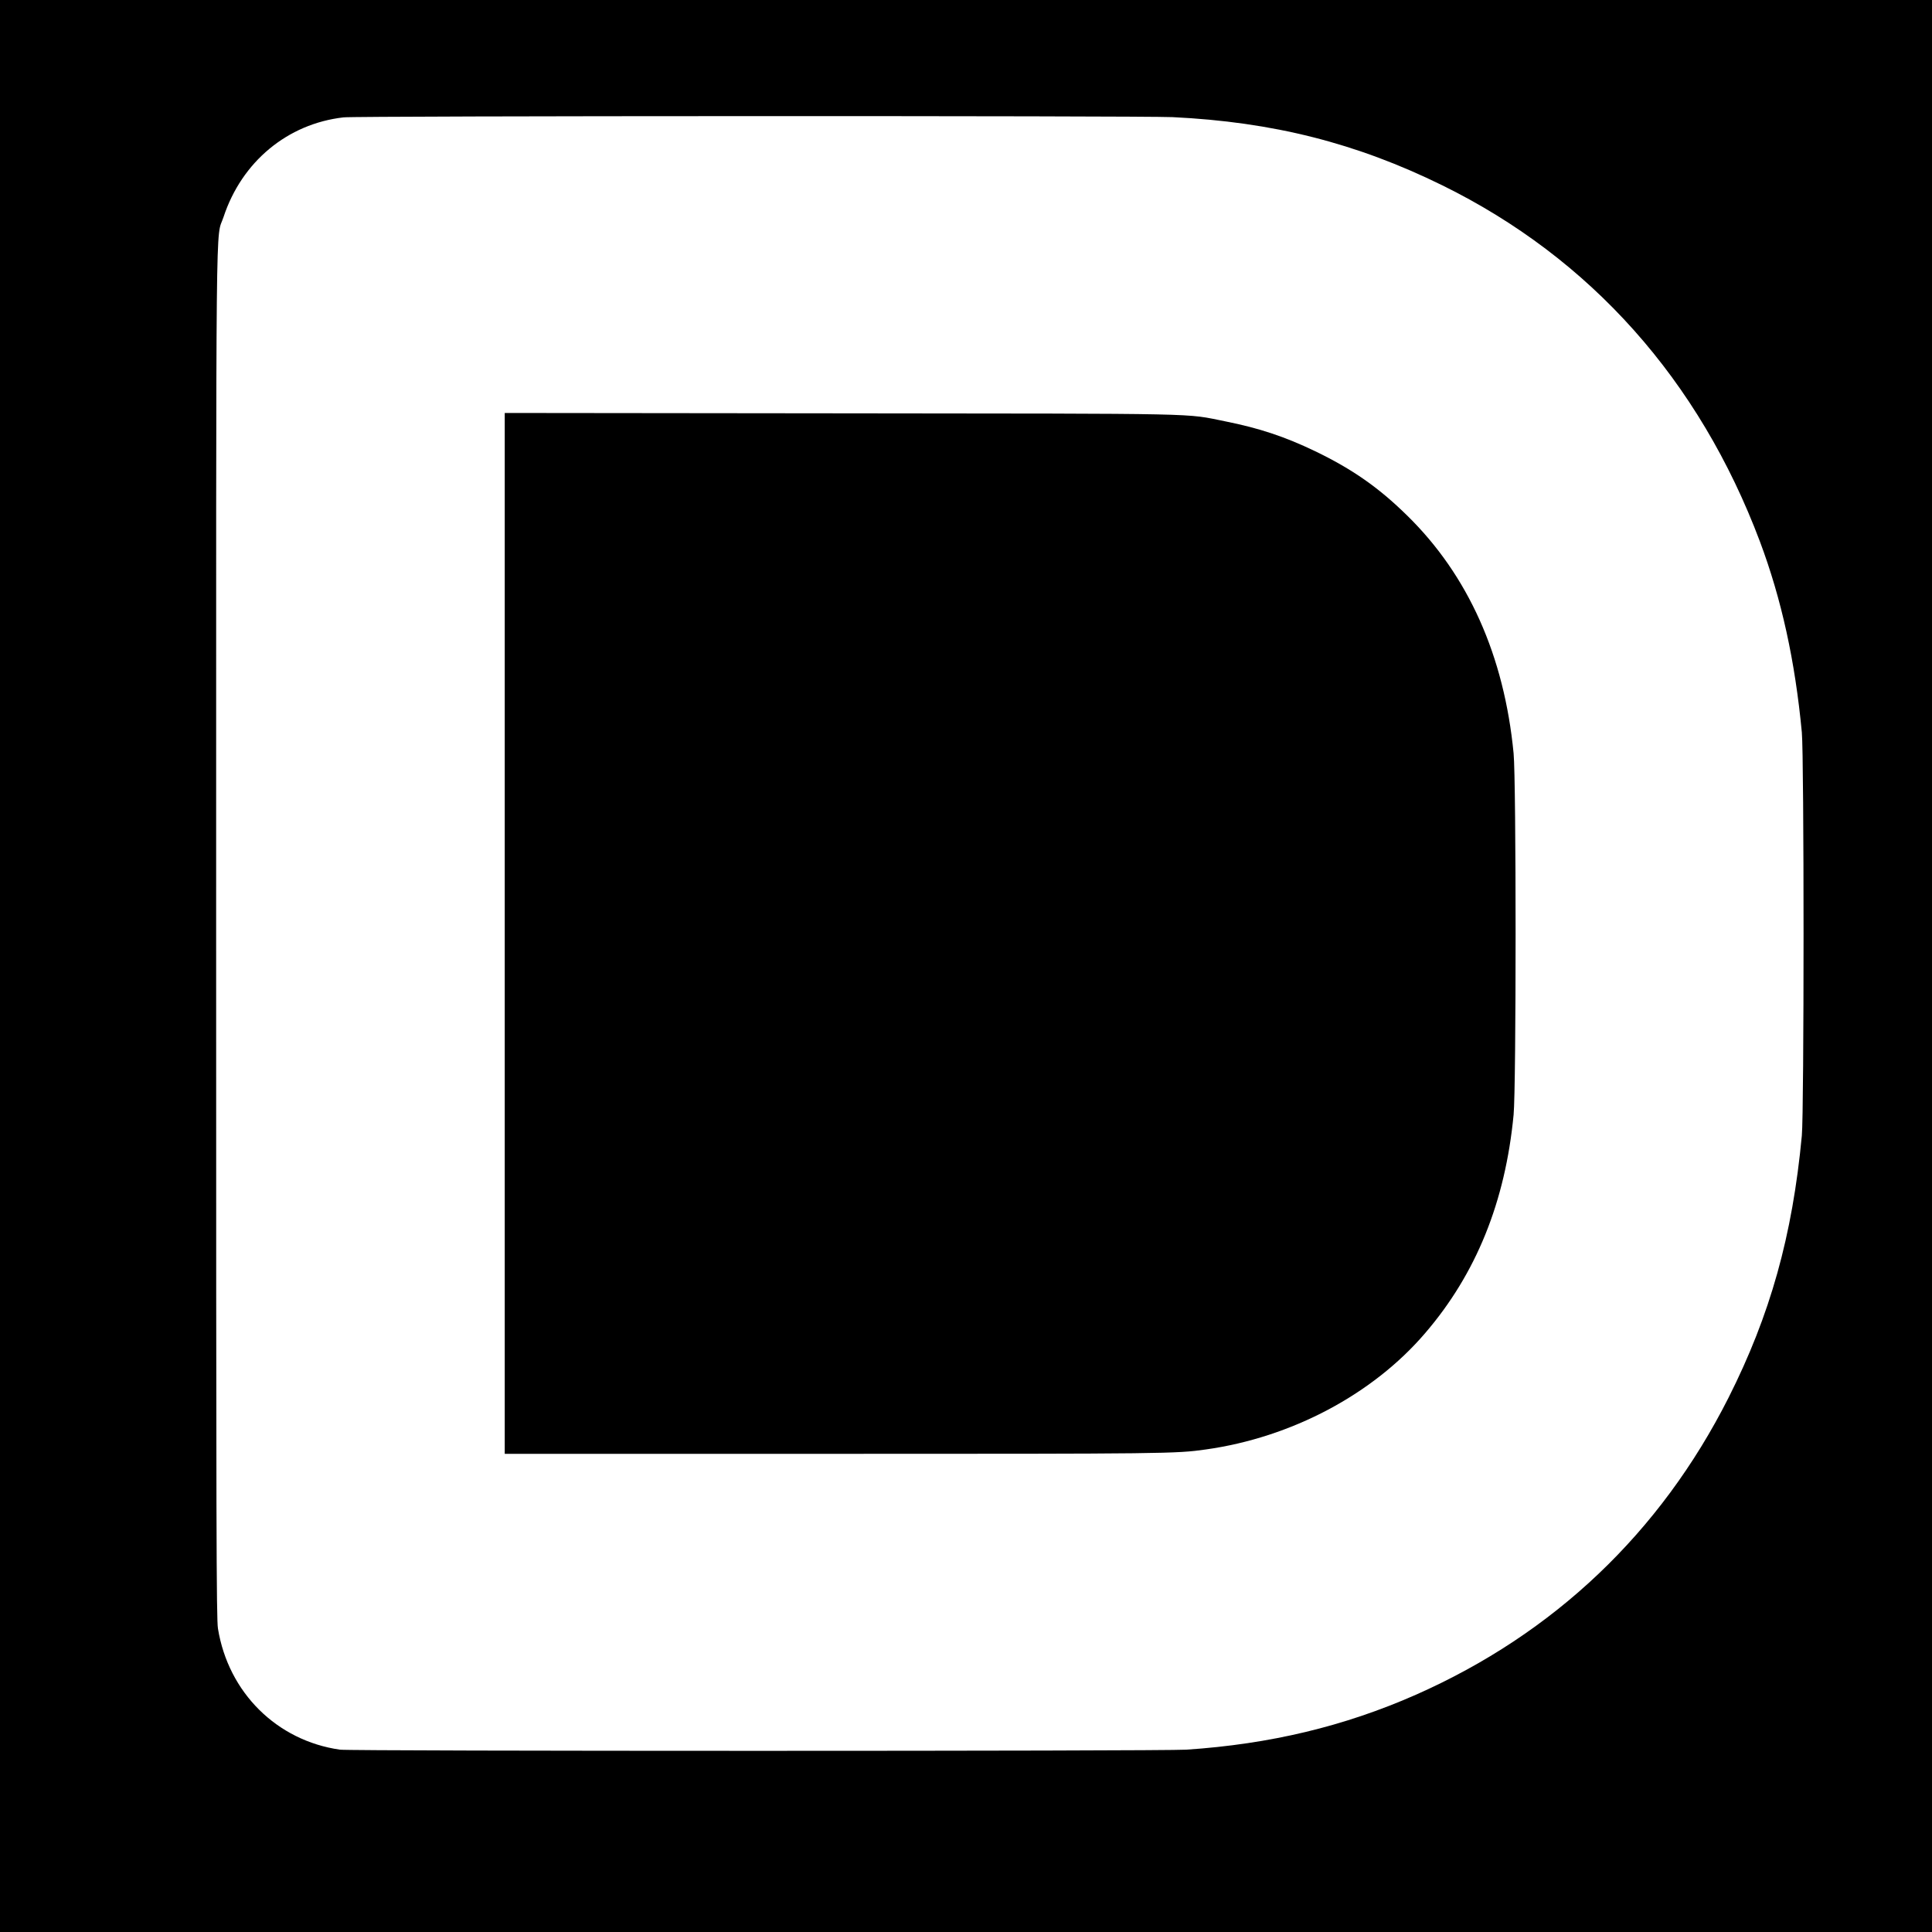 <?xml version="1.0" standalone="no"?>
<!DOCTYPE svg PUBLIC "-//W3C//DTD SVG 20010904//EN"
 "http://www.w3.org/TR/2001/REC-SVG-20010904/DTD/svg10.dtd">
<svg version="1.0" xmlns="http://www.w3.org/2000/svg"
 width="1600pt" height="1600pt" viewBox="0 0 1600 1600"
 preserveAspectRatio="xMidYMid meet">
<g transform="translate(0,1600) scale(0.1,-0.1)"
fill="#000000" stroke="none">
<path d="M0 8000 l0 -8000 8000 0 8000 0 0 8000 0 8000 -8000 0 -8000 0 0
-8000z m9710 7030 c833 -40 1523 -215 2235 -565 1228 -604 2127 -1613 2630
-2950 179 -478 291 -988 347 -1580 19 -203 19 -3137 0 -3340 -78 -830 -262
-1486 -607 -2170 -565 -1118 -1445 -1954 -2589 -2460 -594 -262 -1209 -409
-1901 -455 -206 -13 -6915 -13 -7010 0 -523 75 -924 473 -1010 1003 -13 81
-15 790 -15 5753 0 6241 -5 5738 61 5936 151 459 530 773 994 826 112 13 6601
14 6865 2z"/>
<path d="M4180 8270 l0 -4310 2738 0 c2741 0 2821 1 3067 36 709 99 1383 456
1817 963 423 492 664 1088 733 1809 22 230 22 2765 0 2993 -78 808 -376 1475
-882 1970 -236 232 -454 384 -763 533 -250 120 -461 190 -740 246 -345 69
-116 64 -3192 67 l-2778 3 0 -4310z"/>
</g>
</svg>
